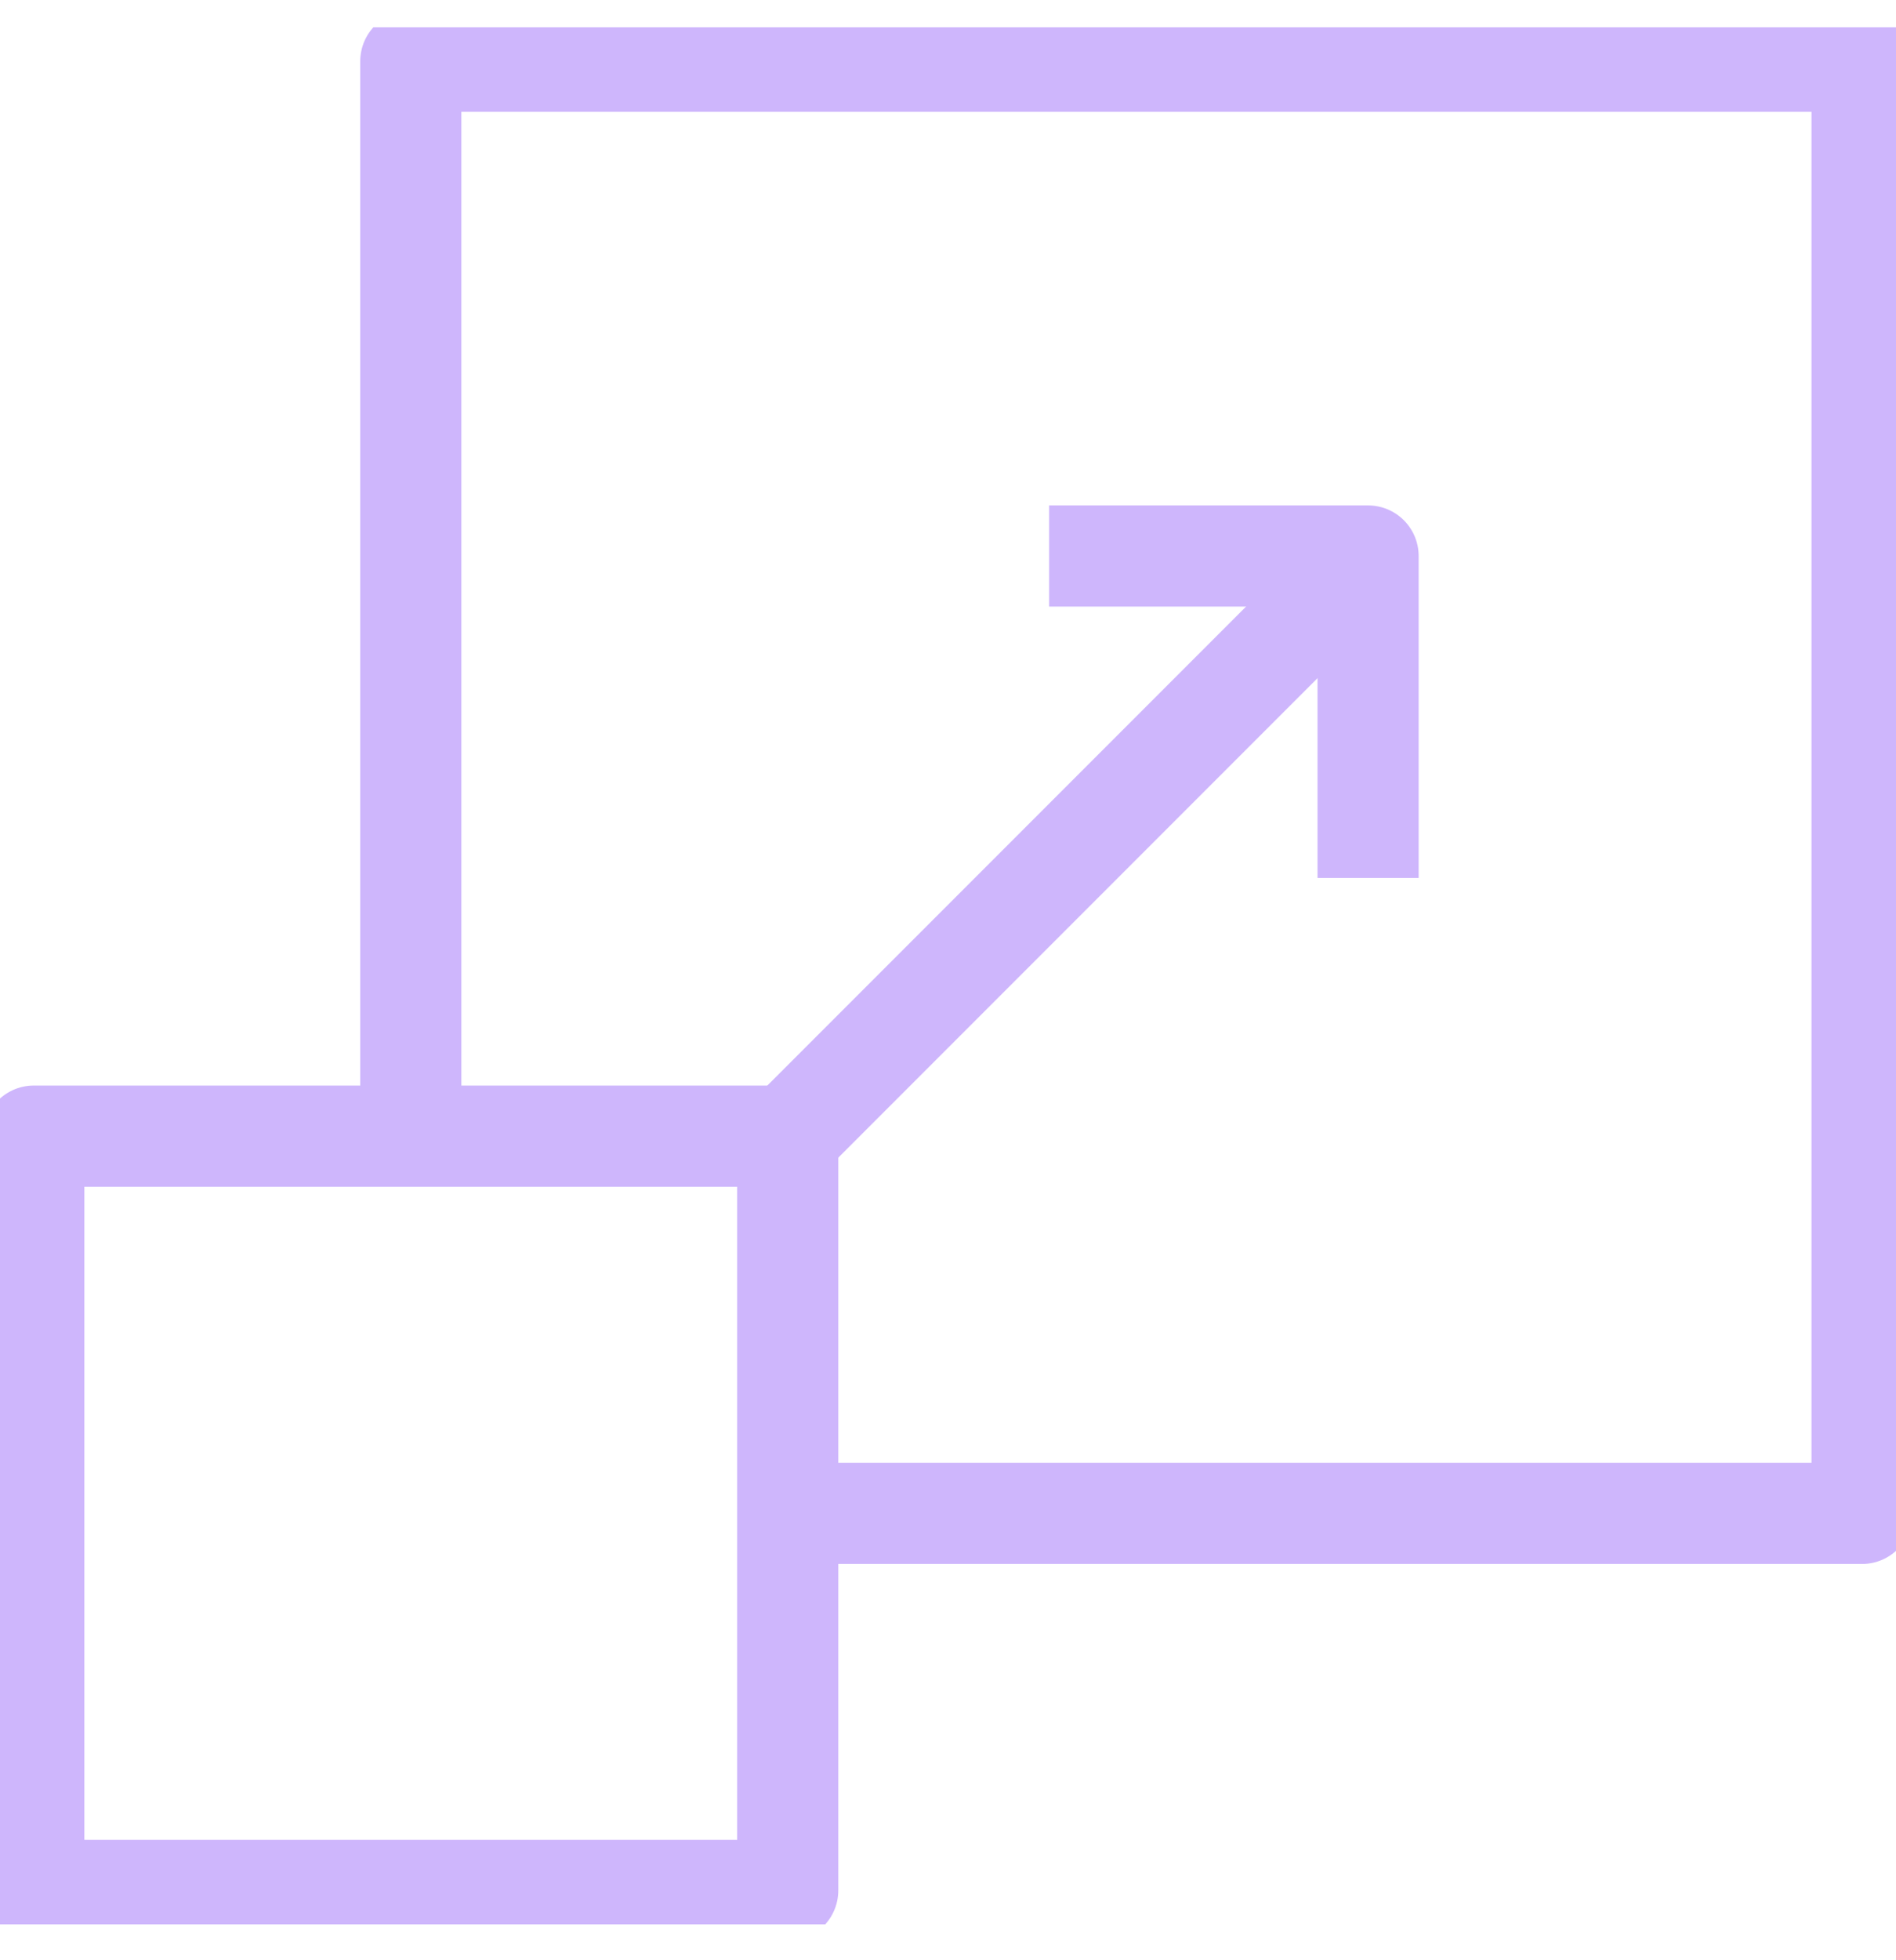 <svg width="30" height="31" viewBox="0 0 30 31" fill="none" xmlns="http://www.w3.org/2000/svg">
<g clip-path="url(#clip0_21112_23767)">
<path d="M21.647 8.793L12.312 18.128" stroke="#CEB6FC" stroke-width="1.6" stroke-linejoin="round"/>
<path d="M16.6 8.793H21.647V13.884" stroke="#CEB6FC" stroke-width="1.6" stroke-linejoin="round"/>
<path d="M12.464 17.967H0.535V29.896H12.464V17.967Z" stroke="#CEB6FC" stroke-width="1.6" stroke-linejoin="round"/>
<path d="M6.5 17.806V0.969H29.463V23.933H12.627" stroke="#CEB6FC" stroke-width="1.6" stroke-linejoin="round"/>
</g>
<defs>
<clipPath id="clip0_21112_23767">
<rect width="30" height="30" fill="white" transform="translate(0 0.432)"/>
</clipPath>
</defs>
</svg>
